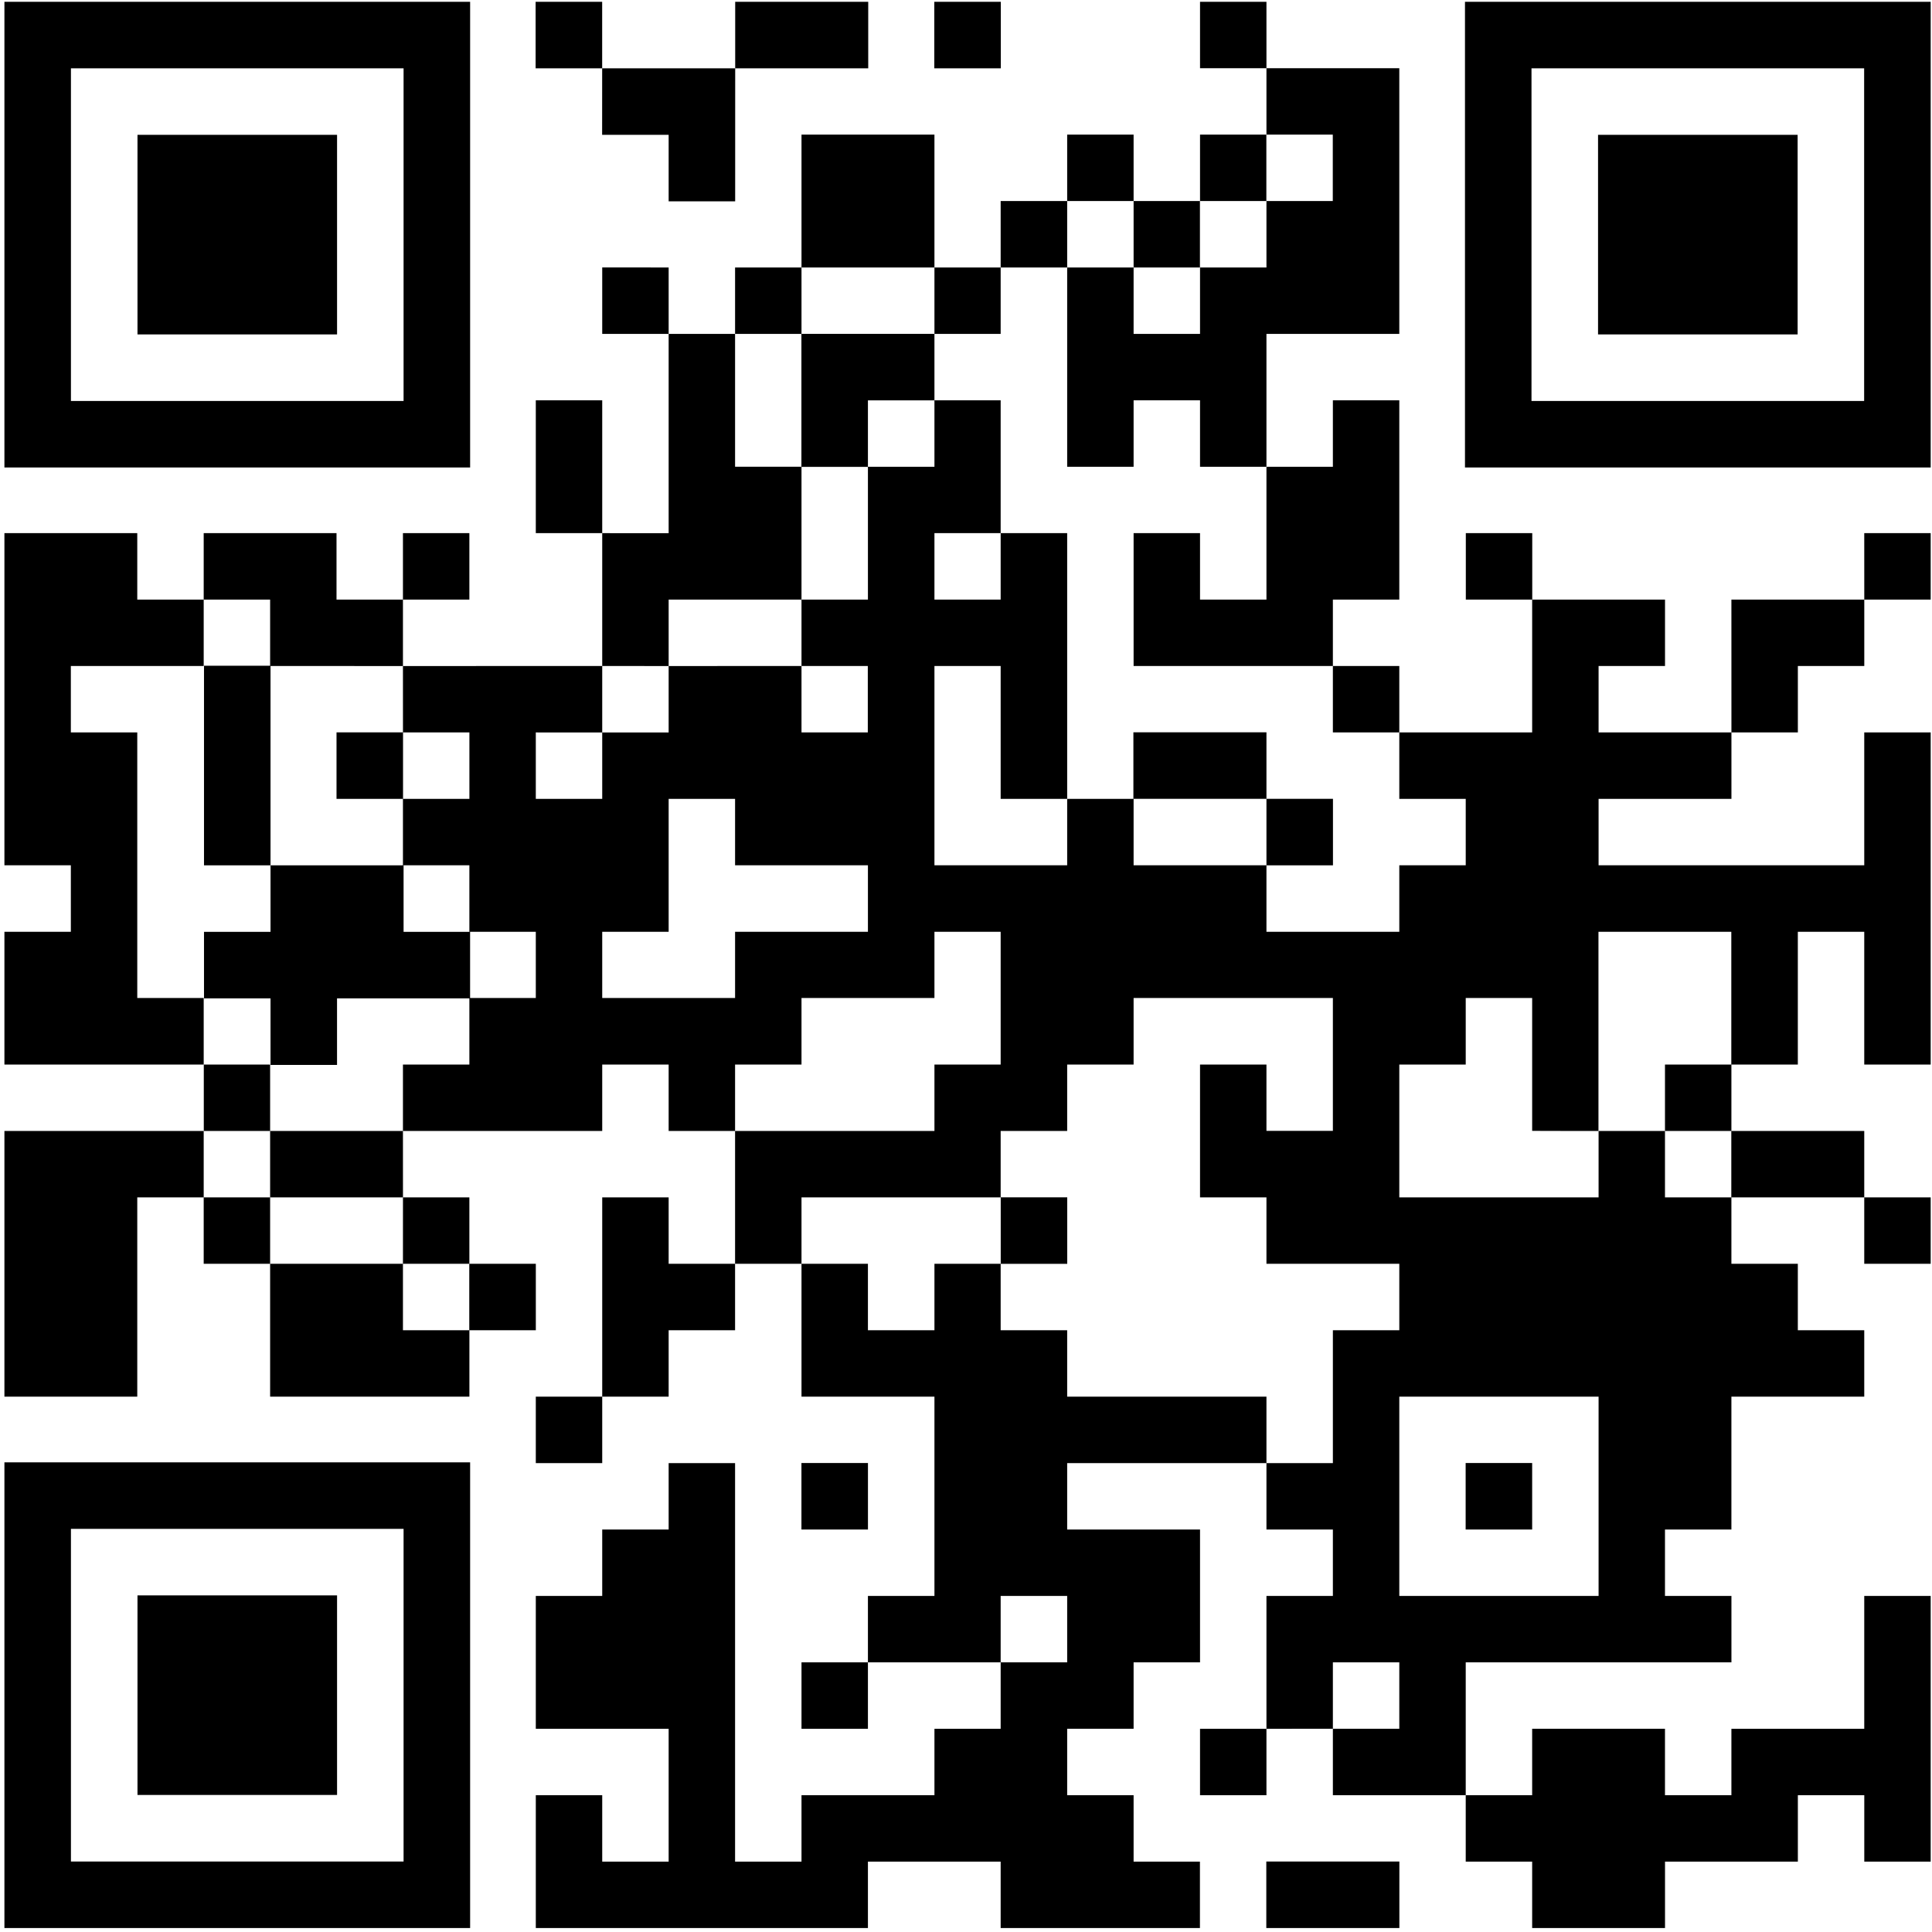 <?xml version="1.0" encoding="UTF-8"?><svg width="337" height="337" viewBox="0 0 337 337" fill="none" xmlns="http://www.w3.org/2000/svg">
<path fill-rule="evenodd" clip-rule="evenodd" d="M12.373 40.924V11.912H70.396V69.941H12.373V40.924ZM0.771 0.31V81.543H82.004V0.31H0.771ZM23.981 40.929V58.337H58.794V23.52H23.981V40.929ZM128.241 11.912V0.31H151.445V11.912H128.241ZM105.036 11.912H128.241L128.236 35.117H116.633V23.515H105.03L105.036 11.912ZM105.036 11.912V0.31H93.428V11.912H105.036ZM162.97 0.31V11.912H174.573V0.31H162.97ZM162.996 220.447H168.77H174.546V232.034H186.148V243.621H220.908V255.208H186.148V266.794H209.322V289.962H197.735V301.549H186.148V313.136H197.735V324.723H209.305V336.309H174.546V324.723H151.393V336.309H93.46V313.136H105.046V324.728H116.633V301.554H93.46V278.38H105.046V266.794H116.633V255.208H128.22V324.728H139.806V313.141H162.996V301.554H174.546V289.962L186.148 289.967V278.38H174.546V289.962L151.393 289.967V278.38H162.996V243.621H139.806V220.447H151.393V232.034H162.996V220.447ZM128.22 220.447H139.806V208.86H174.546V197.273H186.148V185.687H197.735V174.084H232.495V197.258H220.908V185.687H209.322V208.86H220.908V220.447H244.081V232.034H232.495V255.208H220.908V266.794H232.495V278.38H220.908V301.554H209.322V313.141H220.908V301.554L232.495 301.549V313.136H255.668V324.723H267.255V336.309H290.429V324.723H313.602V313.136H325.188V324.723H336.77V278.38H325.183V301.554H302.01V313.141H290.423V301.549H267.255V313.136H255.668V289.962H302.015V278.38H290.423V266.794H302.01V243.621H325.183V232.034H313.597V220.447H302.01V208.86H325.183V220.447H336.77V208.86H325.183V197.273H302.01V185.687H313.597V162.535H325.183V185.687H336.77V127.759H325.183V150.932H278.842V139.346H302.015V127.759H313.602V116.172H325.188V104.585H336.77V92.998H325.183L325.188 104.585H302.01L302.015 127.759H278.842V116.172H290.429V104.585H267.271V92.998H261.459H255.684V104.585H267.255V127.759H244.081V116.172H232.495V104.585H244.081V69.83H232.495V81.417H220.908V58.239H244.081V11.897H220.908V0.31H209.322V11.897H220.908V23.483H232.479V35.07H220.908V46.657H209.322V58.244H197.735V46.657H203.531H209.305V35.07H197.735V23.483H186.148V35.07H174.546V46.657H162.996V23.483H139.806V46.657H128.22V58.239H116.633V46.657L110.821 46.652H105.046V58.239H116.633V93.004L105.046 92.998V69.83L99.234 69.825H93.46V92.998H105.046V116.172L70.286 116.177V104.585H81.873V92.998H70.286V104.585H58.699V92.998H35.531V104.585H23.944V92.998H0.771V150.932H12.358V162.535H0.771V185.687H35.531V174.084H23.944V127.759H12.358V116.172H35.531V104.585H47.118V116.125H35.584V133.533V150.943H47.187V162.545H35.584V174.148H47.187V185.75H58.789V174.148H81.873V185.687H70.286V197.273H47.118V185.687H41.322H35.547V197.273H47.118V208.86H35.531V197.273H0.771V243.621H23.944V208.86H35.531V220.447H47.118V243.621H81.878V232.034H93.465V220.447H81.873V208.86H70.291L70.286 197.273H105.046V185.687H116.633V197.273H128.22V220.447ZM105.046 243.621V208.86H116.633V220.447H128.22V232.034H116.633V243.621H105.046ZM105.046 243.621V255.208H93.46V243.621H105.046ZM70.286 220.447H47.118V208.86H70.291L70.286 220.447ZM70.286 220.447H76.082H81.857V232.034H70.286V220.447ZM47.187 150.943V116.172L70.286 116.177L70.291 127.748H58.699V133.549V139.35H70.286V150.932H81.873V162.535H93.46V174.084H81.999V162.545H70.397V150.943H47.187ZM116.633 116.177L105.046 116.172V127.764L93.46 127.759V139.351H105.046V127.764H116.633V116.177ZM139.806 104.59L116.633 104.585V116.177L139.806 116.172V127.759H151.372V116.172H145.597H139.806V104.59ZM139.806 104.59V81.438H151.393V69.835H162.996L162.996 81.417H151.393V104.59H139.806ZM128.22 58.239H139.791V69.835V81.412H128.22V58.239ZM139.806 46.657H162.996L162.996 58.233H139.806V46.657ZM186.148 46.657V35.07H197.735V46.657H186.148ZM186.148 46.657H174.546V58.244H162.996V69.83H174.546V92.998H162.996V104.585H174.546V92.998H186.148V139.346H174.546V116.172H162.996V150.932H186.148V139.346H197.735V150.932H220.908V139.34H232.51V150.942H220.908V162.535H244.081V150.932H255.668V139.346H244.081V127.759H232.495V116.172H197.735V92.998H209.322V104.59H220.908V81.417H209.322V69.83H197.735V81.417H186.148V46.657ZM220.908 139.34H197.698V133.538V127.738H220.908V139.34ZM232.495 301.549V289.962H244.081V301.549H232.495ZM151.393 289.967V301.554H139.806V289.967H151.393ZM162.996 197.273H128.22V185.687H139.806V174.084H162.996V162.535H174.546V185.687H162.996V197.273ZM70.302 139.346H81.878V127.759H70.302V139.346ZM244.081 243.621V260.998V278.38H278.842V243.621H244.081ZM301.994 197.273H296.219H290.423V185.687H301.994V162.535H278.821V197.273H273.046L267.255 197.258V174.084H255.668V185.687H244.081V208.86H278.842V197.273H290.423V208.86H301.994V197.273ZM105.046 162.535V168.31V174.084H128.22V162.535H151.393V150.932H128.22V139.346H116.633V162.535H105.046ZM220.892 35.07H209.322V23.483H220.892V35.07ZM174.557 214.651V220.452H186.159V208.85H174.557V214.651ZM255.654 266.794V260.993V255.192H267.256V266.794H255.654ZM267.14 40.924V11.912H325.163V69.941H267.14V40.924ZM255.537 0.31V81.543H336.771V0.31H255.537ZM278.748 58.337V40.929V23.52H313.561V58.337H278.748ZM12.373 295.69V266.679H70.396V324.702H12.373V295.69ZM41.385 255.077H0.771V336.31H82.004V255.077H41.385ZM23.981 313.099V295.69V278.281H58.794V313.099H23.981ZM139.796 260.993V266.794H151.399V255.192H139.796V260.993ZM220.883 324.707H232.49H244.093V336.31H220.883V324.707Z" fill="black"/>
</svg>
